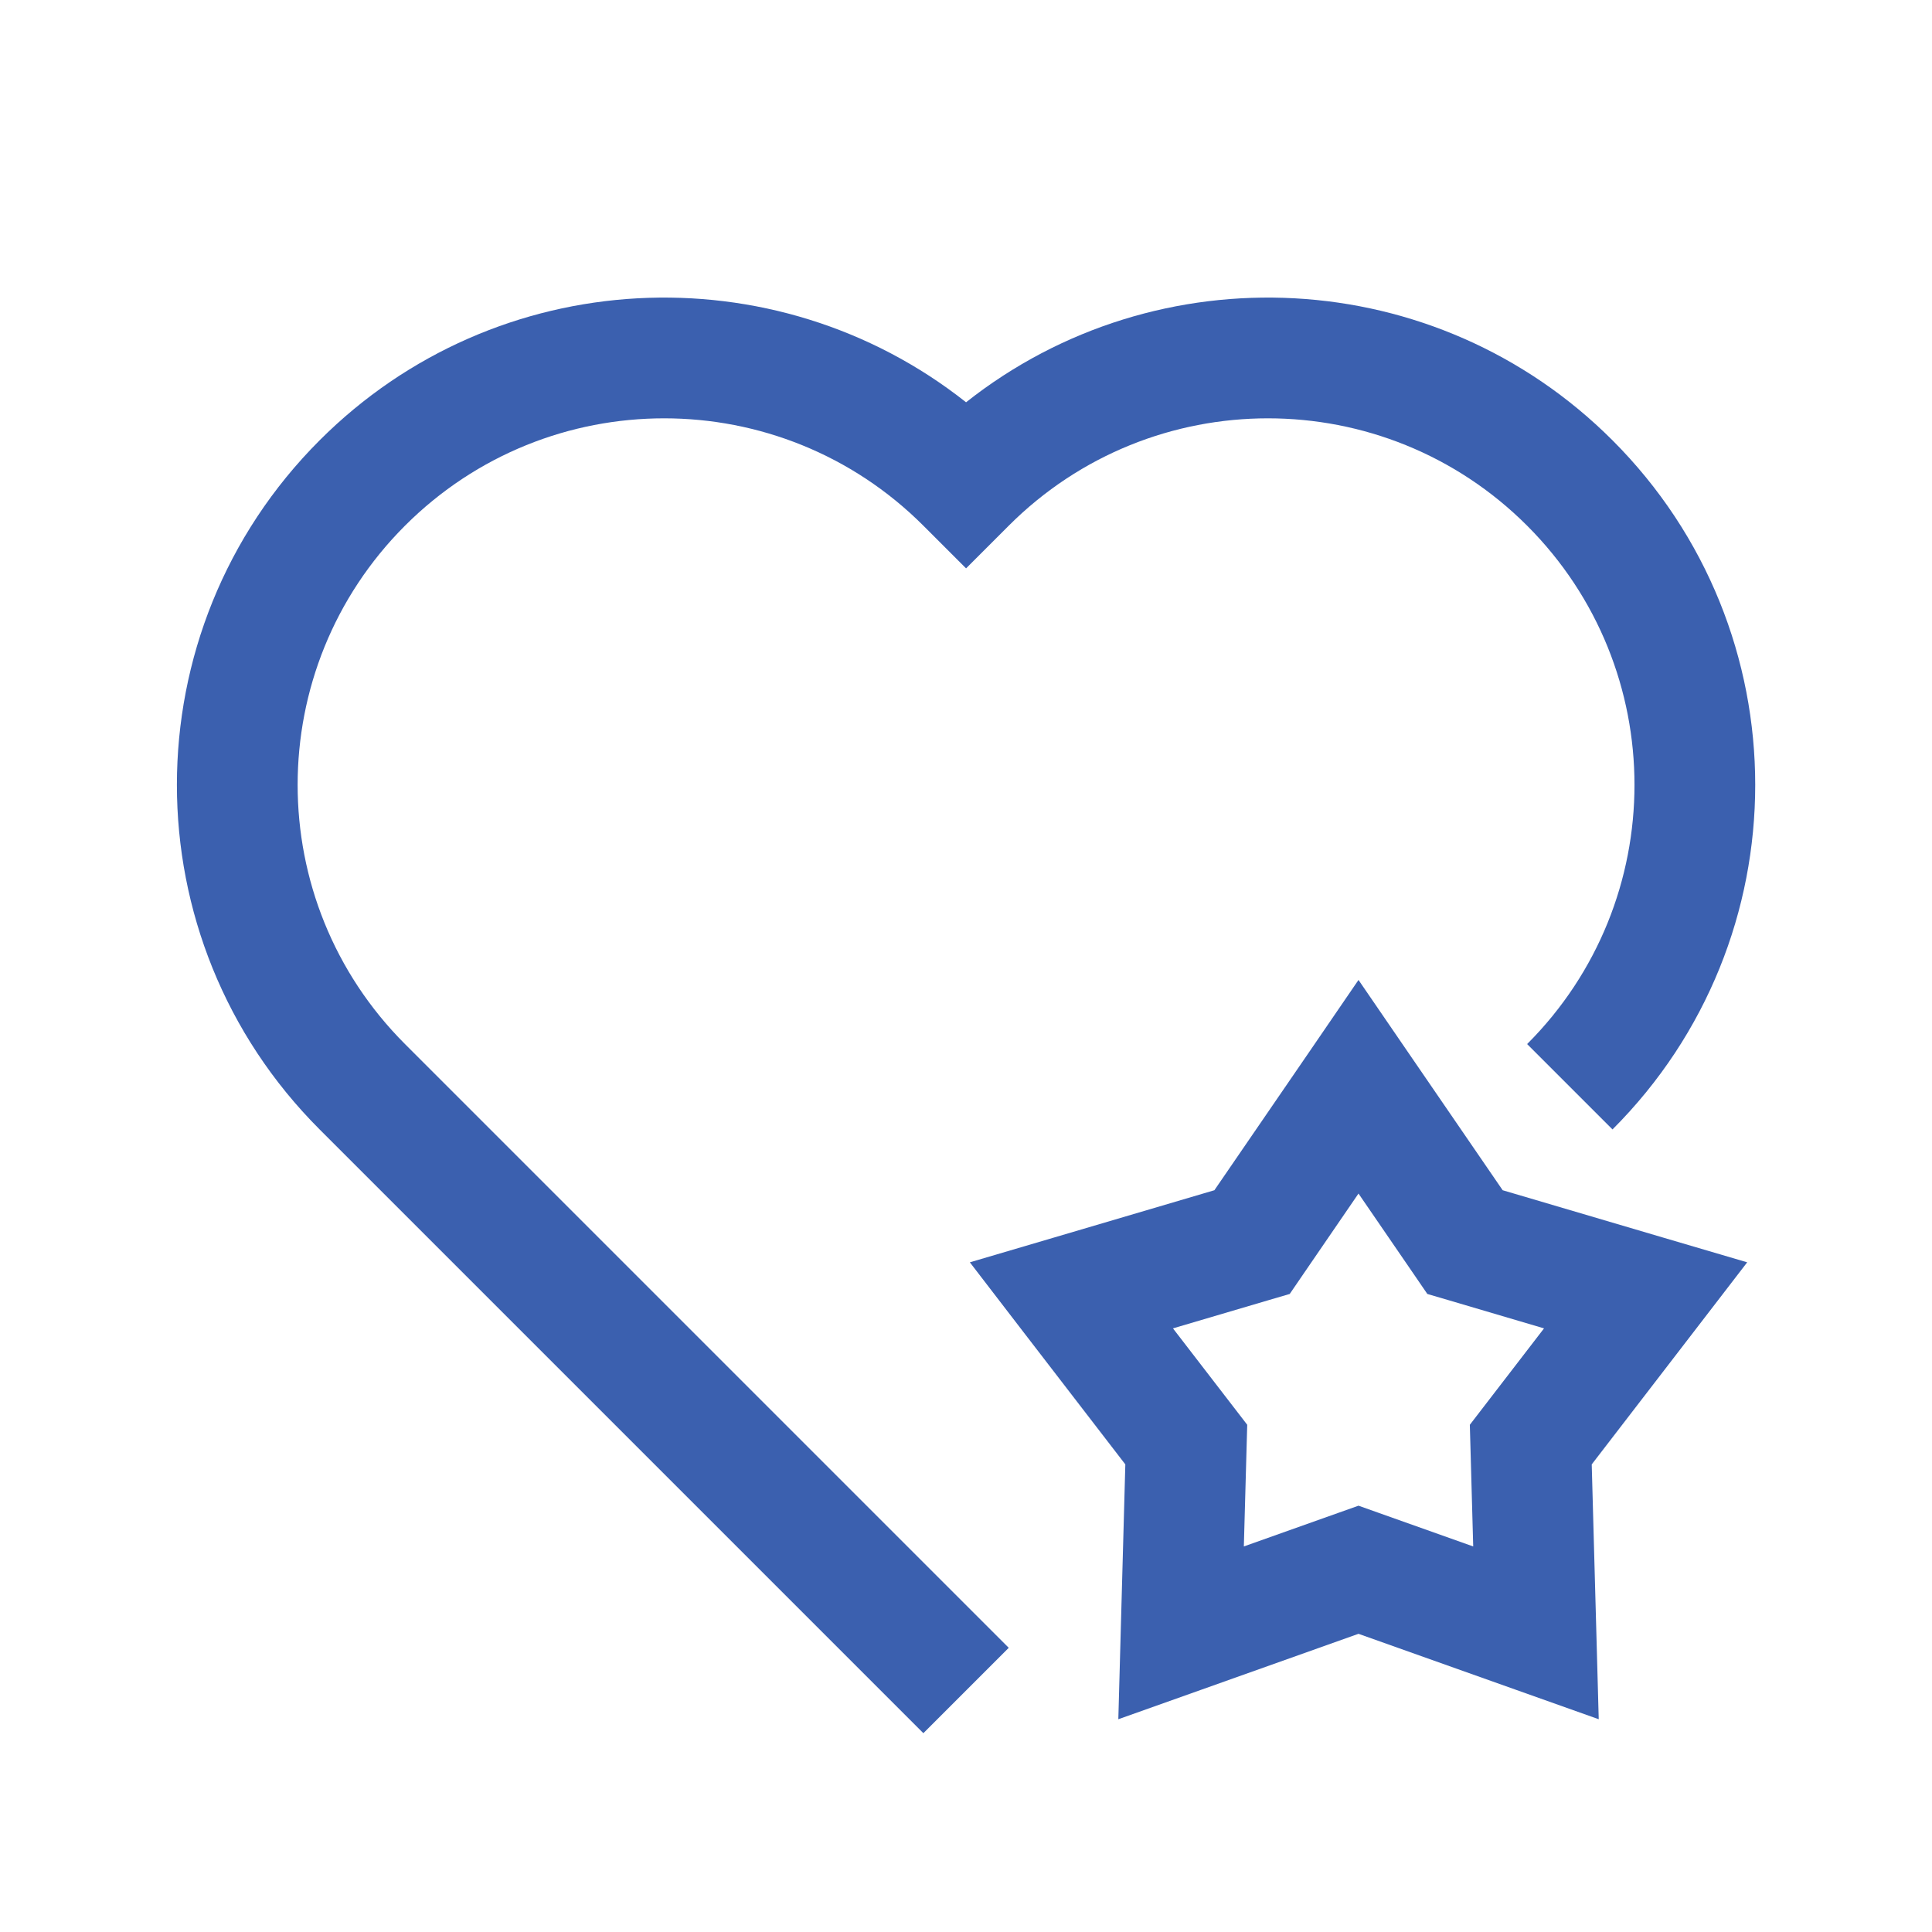 <svg width="32" height="32" viewBox="0 0 32 32" fill="none" xmlns="http://www.w3.org/2000/svg">
<path fill-rule="evenodd" clip-rule="evenodd" d="M6.708 8.707C9.079 6.336 12.923 6.336 15.294 8.707L16.001 9.414L16.708 8.707C19.079 6.336 22.923 6.336 25.294 8.707C27.665 11.078 27.665 14.922 25.294 17.293L26.708 18.707C29.86 15.555 29.86 10.445 26.708 7.293C23.782 4.367 19.169 4.157 16.001 6.663C12.833 4.157 8.219 4.367 5.294 7.293C2.142 10.445 2.142 15.555 5.294 18.707L15.294 28.707L16.708 27.293L6.708 17.293C4.337 14.922 4.337 11.078 6.708 8.707ZM23.326 17.435L22.501 16.231L21.677 17.435L20.114 19.714L17.463 20.496L16.064 20.908L16.953 22.065L18.639 24.255L18.563 27.018L18.523 28.476L19.898 27.987L22.501 27.061L25.105 27.987L26.48 28.476L26.44 27.018L26.364 24.255L28.049 22.065L28.939 20.908L27.539 20.496L24.889 19.714L23.326 17.435ZM21.563 21.138L22.501 19.769L23.44 21.138L23.641 21.432L23.982 21.532L25.574 22.002L24.562 23.317L24.345 23.599L24.355 23.954L24.401 25.614L22.836 25.058L22.501 24.939L22.166 25.058L20.602 25.614L20.648 23.954L20.658 23.599L20.441 23.317L19.428 22.002L21.021 21.532L21.362 21.432L21.563 21.138Z" fill="#3B60AF"/>
</svg>
